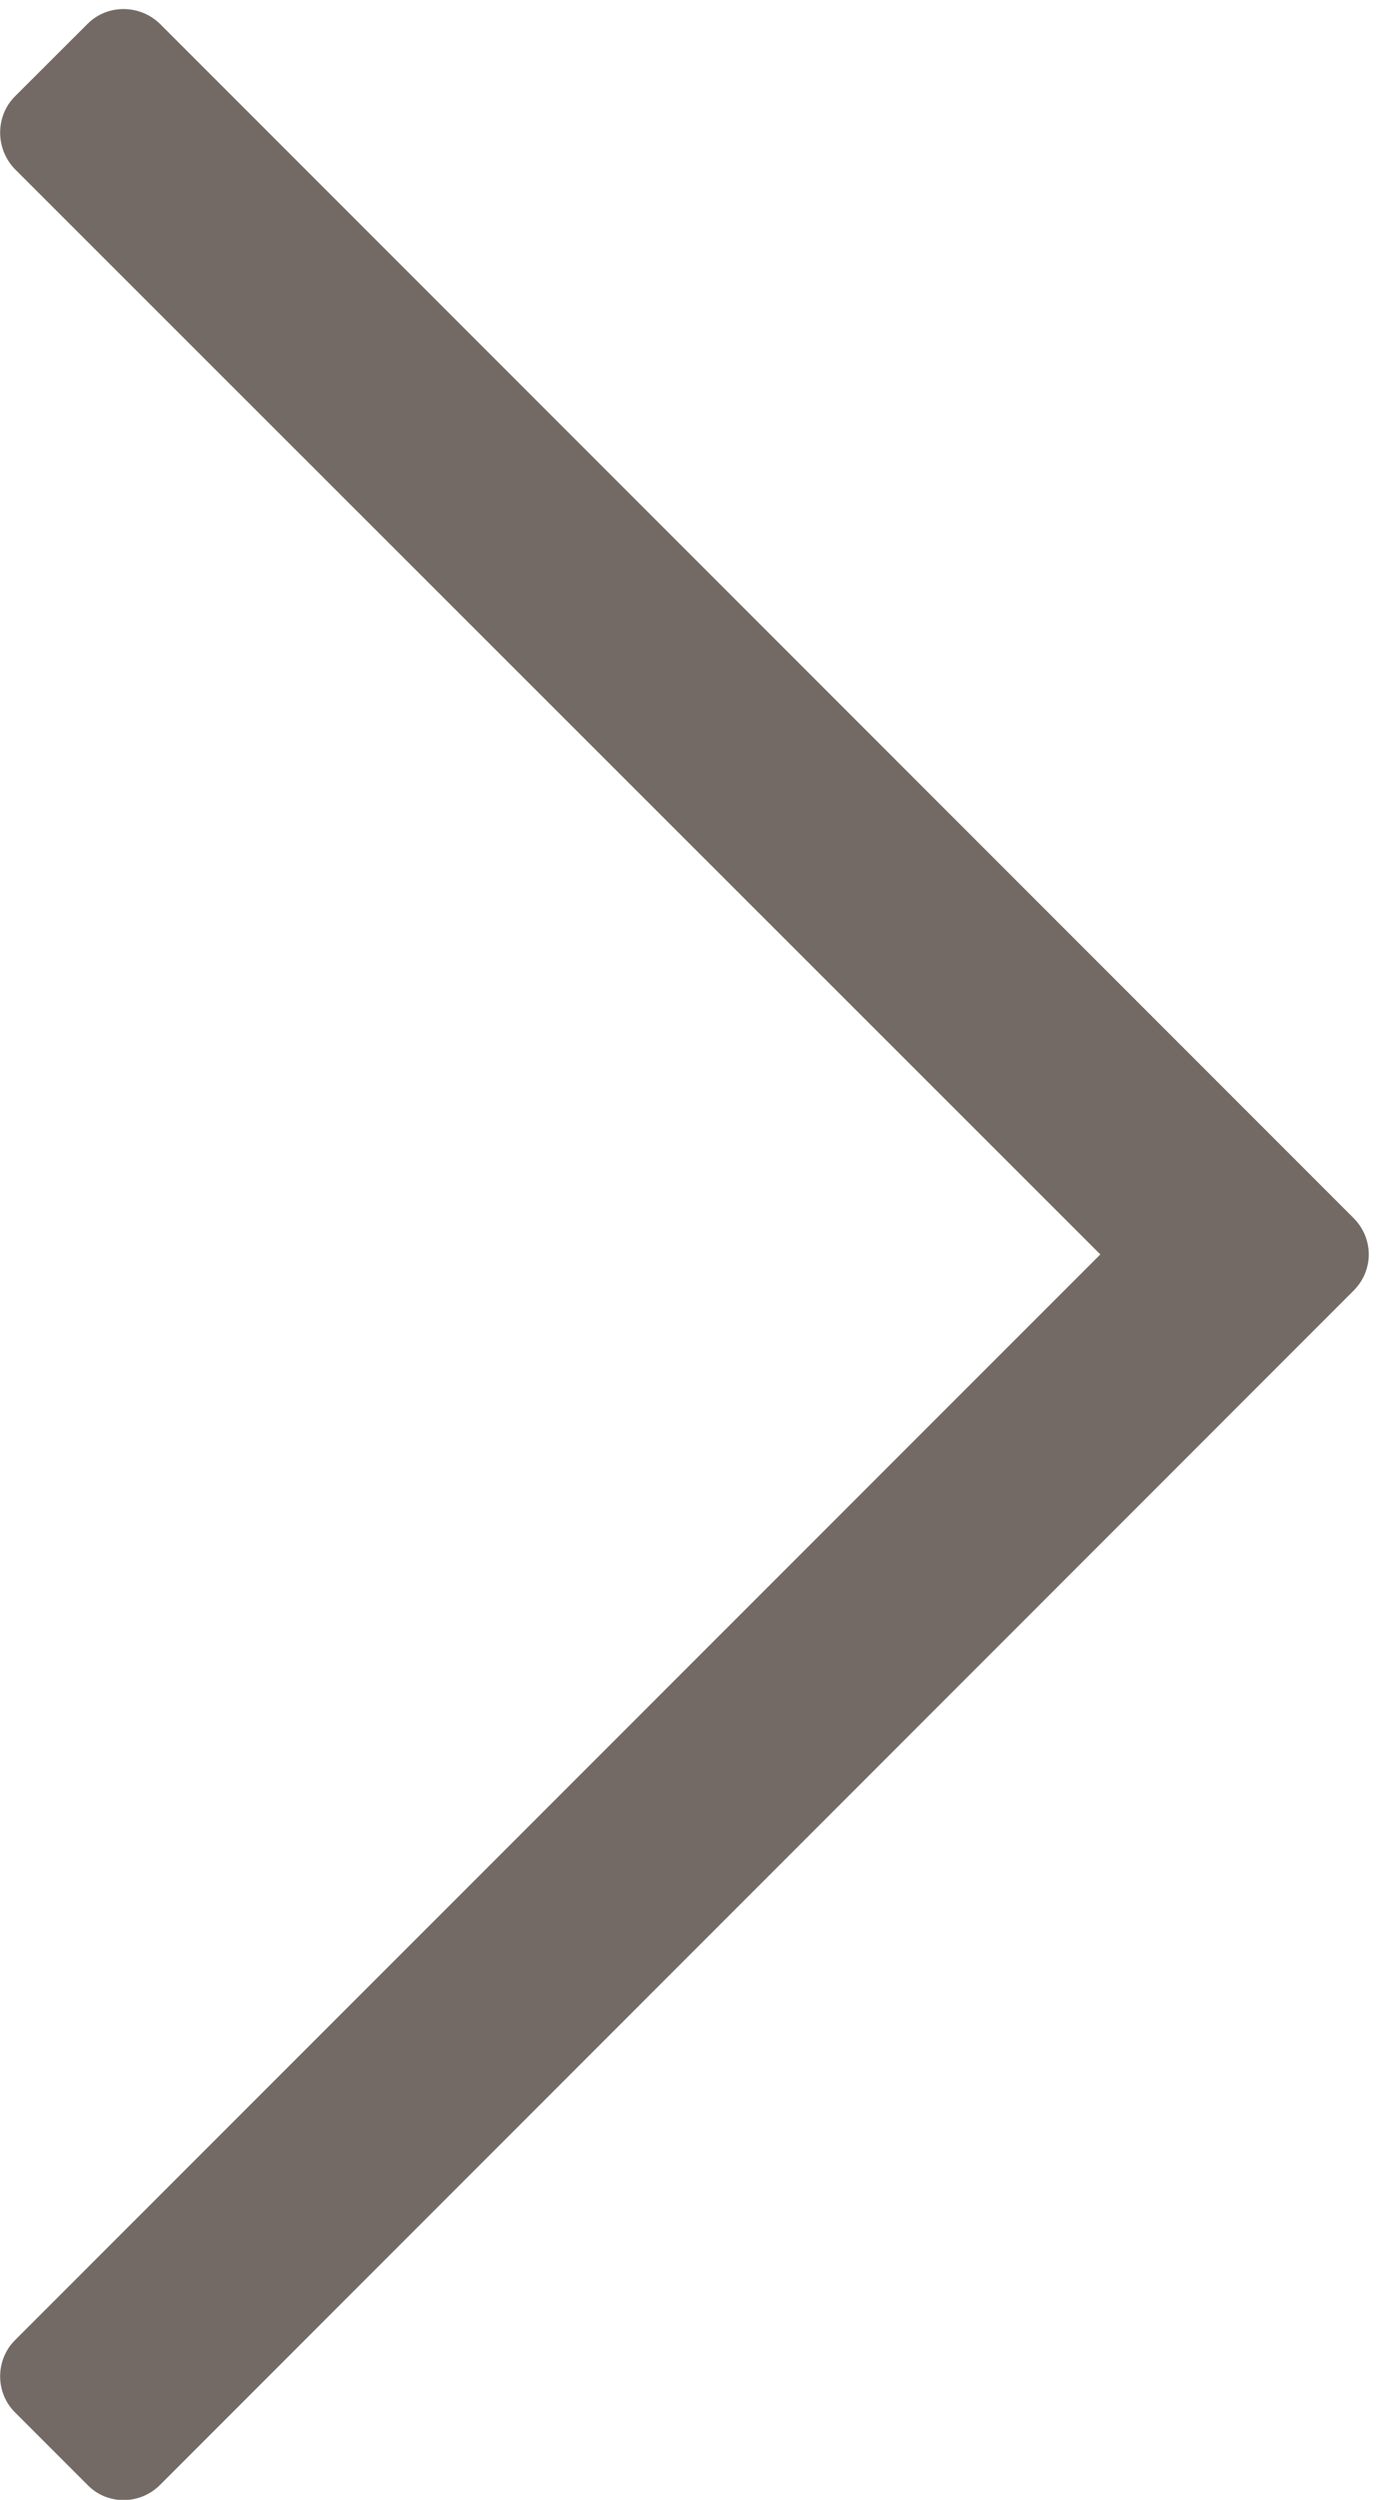 <?xml version="1.0" encoding="UTF-8" standalone="no"?><svg xmlns="http://www.w3.org/2000/svg" xmlns:xlink="http://www.w3.org/1999/xlink" fill="#736a65" height="18.3" preserveAspectRatio="xMidYMid meet" version="1" viewBox="-0.0 0.7 10.1 18.3" width="10.1" zoomAndPan="magnify"><g id="change1_1"><path d="M 9.914 10.148 L 1.172 18.891 C 1.023 19.039 0.785 19.039 0.641 18.891 L 0.109 18.359 C -0.035 18.215 -0.035 17.977 0.109 17.832 L 8.059 9.883 L 0.109 1.938 C -0.035 1.789 -0.035 1.551 0.109 1.406 L 0.641 0.875 C 0.785 0.73 1.023 0.73 1.172 0.875 L 9.914 9.617 C 10.062 9.766 10.062 10 9.914 10.148 Z M 9.914 10.148" fill="inherit"/></g></svg>